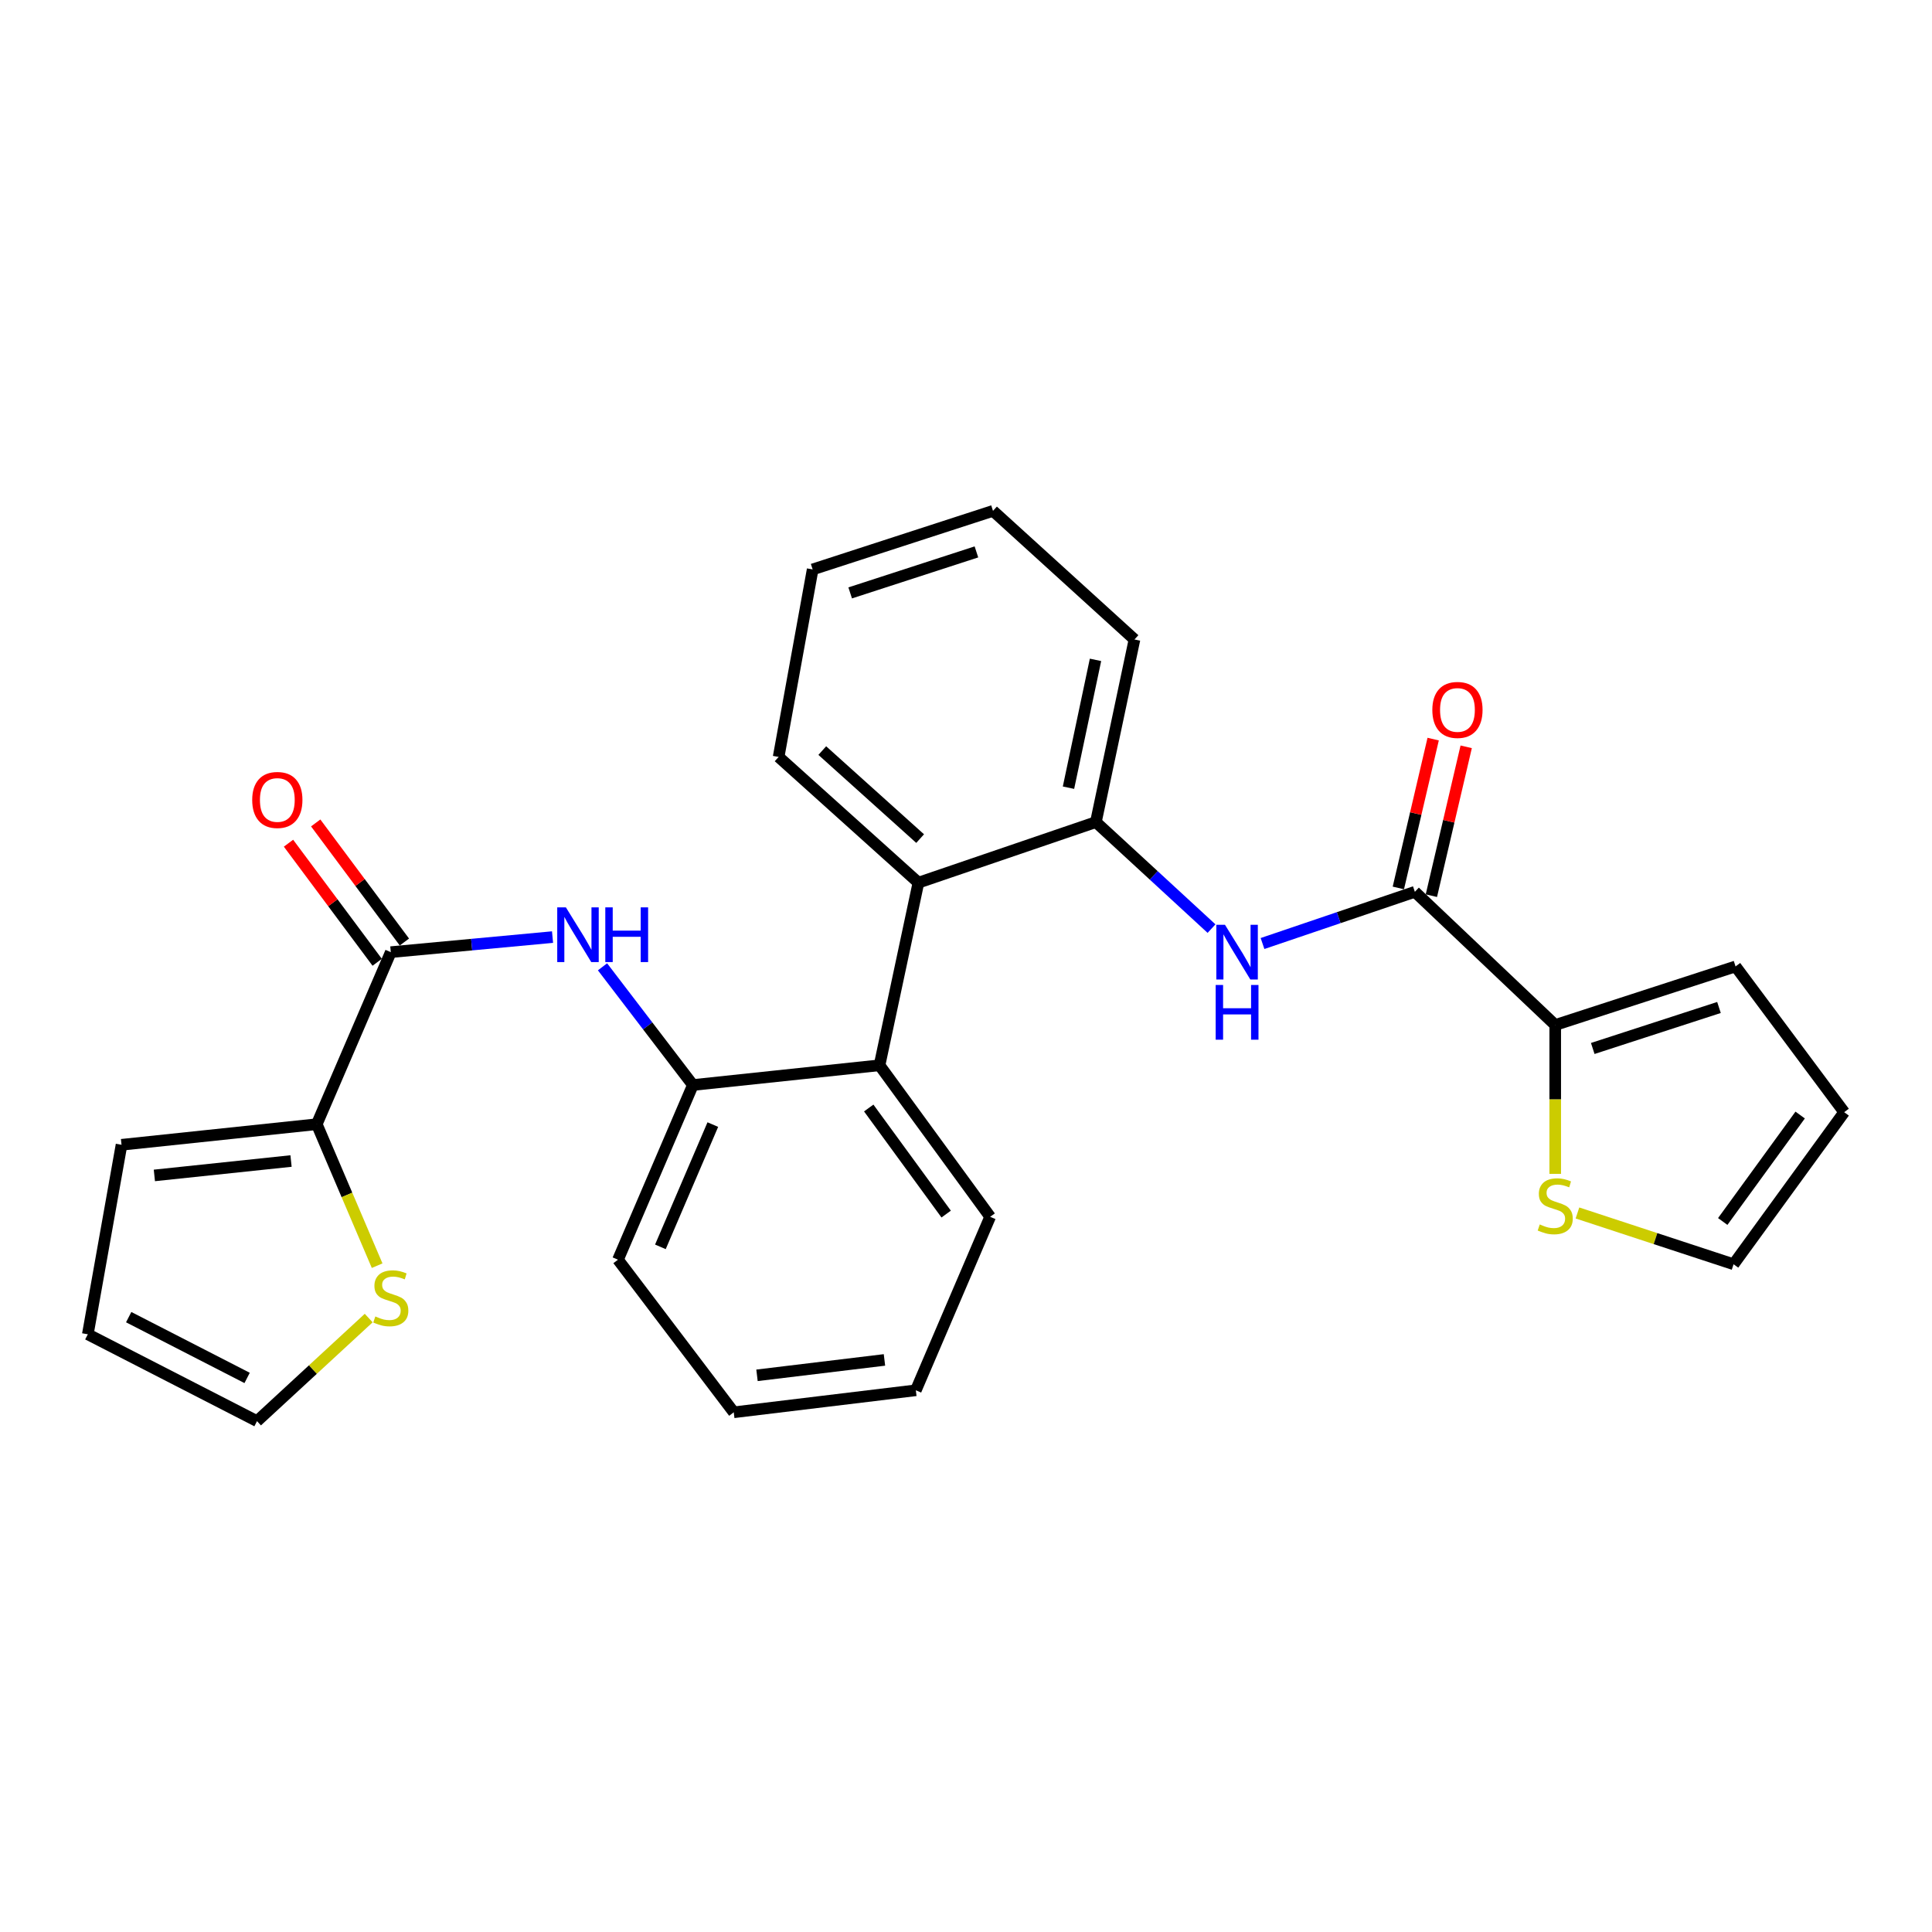<?xml version='1.0' encoding='iso-8859-1'?>
<svg version='1.1' baseProfile='full'
              xmlns='http://www.w3.org/2000/svg'
                      xmlns:rdkit='http://www.rdkit.org/xml'
                      xmlns:xlink='http://www.w3.org/1999/xlink'
                  xml:space='preserve'
width='1000px' height='1000px' viewBox='0 0 1000 1000'>
<!-- END OF HEADER -->
<rect style='opacity:1.0;fill:#FFFFFF;stroke:none' width='1000' height='1000' x='0' y='0'> </rect>
<path class='bond-1' d='M 202.275,492.831 L 244.133,488.934' style='fill:none;fill-rule:evenodd;stroke:#000000;stroke-width:6px;stroke-linecap:butt;stroke-linejoin:miter;stroke-opacity:1' />
<path class='bond-1' d='M 244.133,488.934 L 285.991,485.036' style='fill:none;fill-rule:evenodd;stroke:#0000FF;stroke-width:6px;stroke-linecap:butt;stroke-linejoin:miter;stroke-opacity:1' />
<path class='bond-3' d='M 202.275,492.831 L 163.955,581.887' style='fill:none;fill-rule:evenodd;stroke:#000000;stroke-width:6px;stroke-linecap:butt;stroke-linejoin:miter;stroke-opacity:1' />
<path class='bond-13' d='M 209.315,487.588 L 186.361,456.77' style='fill:none;fill-rule:evenodd;stroke:#000000;stroke-width:6px;stroke-linecap:butt;stroke-linejoin:miter;stroke-opacity:1' />
<path class='bond-13' d='M 186.361,456.77 L 163.406,425.952' style='fill:none;fill-rule:evenodd;stroke:#FF0000;stroke-width:6px;stroke-linecap:butt;stroke-linejoin:miter;stroke-opacity:1' />
<path class='bond-13' d='M 195.236,498.075 L 172.281,467.257' style='fill:none;fill-rule:evenodd;stroke:#000000;stroke-width:6px;stroke-linecap:butt;stroke-linejoin:miter;stroke-opacity:1' />
<path class='bond-13' d='M 172.281,467.257 L 149.327,436.439' style='fill:none;fill-rule:evenodd;stroke:#FF0000;stroke-width:6px;stroke-linecap:butt;stroke-linejoin:miter;stroke-opacity:1' />
<path class='bond-0' d='M 732.33,461.602 L 692.904,474.982' style='fill:none;fill-rule:evenodd;stroke:#000000;stroke-width:6px;stroke-linecap:butt;stroke-linejoin:miter;stroke-opacity:1' />
<path class='bond-0' d='M 692.904,474.982 L 653.478,488.362' style='fill:none;fill-rule:evenodd;stroke:#0000FF;stroke-width:6px;stroke-linecap:butt;stroke-linejoin:miter;stroke-opacity:1' />
<path class='bond-4' d='M 732.33,461.602 L 804.981,530.537' style='fill:none;fill-rule:evenodd;stroke:#000000;stroke-width:6px;stroke-linecap:butt;stroke-linejoin:miter;stroke-opacity:1' />
<path class='bond-14' d='M 740.877,463.601 L 749.889,425.078' style='fill:none;fill-rule:evenodd;stroke:#000000;stroke-width:6px;stroke-linecap:butt;stroke-linejoin:miter;stroke-opacity:1' />
<path class='bond-14' d='M 749.889,425.078 L 758.9,386.555' style='fill:none;fill-rule:evenodd;stroke:#FF0000;stroke-width:6px;stroke-linecap:butt;stroke-linejoin:miter;stroke-opacity:1' />
<path class='bond-14' d='M 723.783,459.602 L 732.794,421.079' style='fill:none;fill-rule:evenodd;stroke:#000000;stroke-width:6px;stroke-linecap:butt;stroke-linejoin:miter;stroke-opacity:1' />
<path class='bond-14' d='M 732.794,421.079 L 741.806,382.556' style='fill:none;fill-rule:evenodd;stroke:#FF0000;stroke-width:6px;stroke-linecap:butt;stroke-linejoin:miter;stroke-opacity:1' />
<path class='bond-8' d='M 311.861,500.418 L 335.249,531.009' style='fill:none;fill-rule:evenodd;stroke:#0000FF;stroke-width:6px;stroke-linecap:butt;stroke-linejoin:miter;stroke-opacity:1' />
<path class='bond-8' d='M 335.249,531.009 L 358.638,561.601' style='fill:none;fill-rule:evenodd;stroke:#000000;stroke-width:6px;stroke-linecap:butt;stroke-linejoin:miter;stroke-opacity:1' />
<path class='bond-2' d='M 627.085,480.65 L 597.157,453.083' style='fill:none;fill-rule:evenodd;stroke:#0000FF;stroke-width:6px;stroke-linecap:butt;stroke-linejoin:miter;stroke-opacity:1' />
<path class='bond-2' d='M 597.157,453.083 L 567.228,425.515' style='fill:none;fill-rule:evenodd;stroke:#000000;stroke-width:6px;stroke-linecap:butt;stroke-linejoin:miter;stroke-opacity:1' />
<path class='bond-10' d='M 163.955,581.887 L 179.581,618.501' style='fill:none;fill-rule:evenodd;stroke:#000000;stroke-width:6px;stroke-linecap:butt;stroke-linejoin:miter;stroke-opacity:1' />
<path class='bond-10' d='M 179.581,618.501 L 195.208,655.114' style='fill:none;fill-rule:evenodd;stroke:#CCCC00;stroke-width:6px;stroke-linecap:butt;stroke-linejoin:miter;stroke-opacity:1' />
<path class='bond-11' d='M 163.955,581.887 L 62.903,592.538' style='fill:none;fill-rule:evenodd;stroke:#000000;stroke-width:6px;stroke-linecap:butt;stroke-linejoin:miter;stroke-opacity:1' />
<path class='bond-11' d='M 150.638,600.944 L 79.901,608.399' style='fill:none;fill-rule:evenodd;stroke:#000000;stroke-width:6px;stroke-linecap:butt;stroke-linejoin:miter;stroke-opacity:1' />
<path class='bond-9' d='M 804.981,530.537 L 804.981,569.065' style='fill:none;fill-rule:evenodd;stroke:#000000;stroke-width:6px;stroke-linecap:butt;stroke-linejoin:miter;stroke-opacity:1' />
<path class='bond-9' d='M 804.981,569.065 L 804.981,607.592' style='fill:none;fill-rule:evenodd;stroke:#CCCC00;stroke-width:6px;stroke-linecap:butt;stroke-linejoin:miter;stroke-opacity:1' />
<path class='bond-12' d='M 804.981,530.537 L 898.319,500.224' style='fill:none;fill-rule:evenodd;stroke:#000000;stroke-width:6px;stroke-linecap:butt;stroke-linejoin:miter;stroke-opacity:1' />
<path class='bond-12' d='M 824.404,542.687 L 889.741,521.468' style='fill:none;fill-rule:evenodd;stroke:#000000;stroke-width:6px;stroke-linecap:butt;stroke-linejoin:miter;stroke-opacity:1' />
<path class='bond-5' d='M 475.373,456.872 L 455.243,551.389' style='fill:none;fill-rule:evenodd;stroke:#000000;stroke-width:6px;stroke-linecap:butt;stroke-linejoin:miter;stroke-opacity:1' />
<path class='bond-7' d='M 475.373,456.872 L 567.228,425.515' style='fill:none;fill-rule:evenodd;stroke:#000000;stroke-width:6px;stroke-linecap:butt;stroke-linejoin:miter;stroke-opacity:1' />
<path class='bond-20' d='M 475.373,456.872 L 403.015,391.789' style='fill:none;fill-rule:evenodd;stroke:#000000;stroke-width:6px;stroke-linecap:butt;stroke-linejoin:miter;stroke-opacity:1' />
<path class='bond-20' d='M 476.26,434.057 L 425.609,388.499' style='fill:none;fill-rule:evenodd;stroke:#000000;stroke-width:6px;stroke-linecap:butt;stroke-linejoin:miter;stroke-opacity:1' />
<path class='bond-6' d='M 455.243,551.389 L 358.638,561.601' style='fill:none;fill-rule:evenodd;stroke:#000000;stroke-width:6px;stroke-linecap:butt;stroke-linejoin:miter;stroke-opacity:1' />
<path class='bond-19' d='M 455.243,551.389 L 512.504,629.814' style='fill:none;fill-rule:evenodd;stroke:#000000;stroke-width:6px;stroke-linecap:butt;stroke-linejoin:miter;stroke-opacity:1' />
<path class='bond-19' d='M 449.653,573.505 L 489.736,628.403' style='fill:none;fill-rule:evenodd;stroke:#000000;stroke-width:6px;stroke-linecap:butt;stroke-linejoin:miter;stroke-opacity:1' />
<path class='bond-21' d='M 567.228,425.515 L 587.203,330.997' style='fill:none;fill-rule:evenodd;stroke:#000000;stroke-width:6px;stroke-linecap:butt;stroke-linejoin:miter;stroke-opacity:1' />
<path class='bond-21' d='M 553.048,407.708 L 567.03,341.545' style='fill:none;fill-rule:evenodd;stroke:#000000;stroke-width:6px;stroke-linecap:butt;stroke-linejoin:miter;stroke-opacity:1' />
<path class='bond-22' d='M 358.638,561.601 L 319.869,652.013' style='fill:none;fill-rule:evenodd;stroke:#000000;stroke-width:6px;stroke-linecap:butt;stroke-linejoin:miter;stroke-opacity:1' />
<path class='bond-22' d='M 368.957,582.081 L 341.819,645.369' style='fill:none;fill-rule:evenodd;stroke:#000000;stroke-width:6px;stroke-linecap:butt;stroke-linejoin:miter;stroke-opacity:1' />
<path class='bond-16' d='M 816.49,627.831 L 856.892,641.102' style='fill:none;fill-rule:evenodd;stroke:#CCCC00;stroke-width:6px;stroke-linecap:butt;stroke-linejoin:miter;stroke-opacity:1' />
<path class='bond-16' d='M 856.892,641.102 L 897.294,654.373' style='fill:none;fill-rule:evenodd;stroke:#000000;stroke-width:6px;stroke-linecap:butt;stroke-linejoin:miter;stroke-opacity:1' />
<path class='bond-15' d='M 190.84,682.228 L 161.934,708.903' style='fill:none;fill-rule:evenodd;stroke:#CCCC00;stroke-width:6px;stroke-linecap:butt;stroke-linejoin:miter;stroke-opacity:1' />
<path class='bond-15' d='M 161.934,708.903 L 133.028,735.578' style='fill:none;fill-rule:evenodd;stroke:#000000;stroke-width:6px;stroke-linecap:butt;stroke-linejoin:miter;stroke-opacity:1' />
<path class='bond-17' d='M 62.903,592.538 L 45.455,690.625' style='fill:none;fill-rule:evenodd;stroke:#000000;stroke-width:6px;stroke-linecap:butt;stroke-linejoin:miter;stroke-opacity:1' />
<path class='bond-18' d='M 898.319,500.224 L 954.545,575.665' style='fill:none;fill-rule:evenodd;stroke:#000000;stroke-width:6px;stroke-linecap:butt;stroke-linejoin:miter;stroke-opacity:1' />
<path class='bond-27' d='M 133.028,735.578 L 45.455,690.625' style='fill:none;fill-rule:evenodd;stroke:#000000;stroke-width:6px;stroke-linecap:butt;stroke-linejoin:miter;stroke-opacity:1' />
<path class='bond-27' d='M 127.909,713.216 L 66.608,681.75' style='fill:none;fill-rule:evenodd;stroke:#000000;stroke-width:6px;stroke-linecap:butt;stroke-linejoin:miter;stroke-opacity:1' />
<path class='bond-30' d='M 897.294,654.373 L 954.545,575.665' style='fill:none;fill-rule:evenodd;stroke:#000000;stroke-width:6px;stroke-linecap:butt;stroke-linejoin:miter;stroke-opacity:1' />
<path class='bond-30' d='M 891.685,632.24 L 931.761,577.144' style='fill:none;fill-rule:evenodd;stroke:#000000;stroke-width:6px;stroke-linecap:butt;stroke-linejoin:miter;stroke-opacity:1' />
<path class='bond-28' d='M 512.504,629.814 L 474.037,719.612' style='fill:none;fill-rule:evenodd;stroke:#000000;stroke-width:6px;stroke-linecap:butt;stroke-linejoin:miter;stroke-opacity:1' />
<path class='bond-23' d='M 403.015,391.789 L 420.629,294.735' style='fill:none;fill-rule:evenodd;stroke:#000000;stroke-width:6px;stroke-linecap:butt;stroke-linejoin:miter;stroke-opacity:1' />
<path class='bond-29' d='M 587.203,330.997 L 513.976,264.422' style='fill:none;fill-rule:evenodd;stroke:#000000;stroke-width:6px;stroke-linecap:butt;stroke-linejoin:miter;stroke-opacity:1' />
<path class='bond-26' d='M 319.869,652.013 L 379.792,731.003' style='fill:none;fill-rule:evenodd;stroke:#000000;stroke-width:6px;stroke-linecap:butt;stroke-linejoin:miter;stroke-opacity:1' />
<path class='bond-25' d='M 420.629,294.735 L 513.976,264.422' style='fill:none;fill-rule:evenodd;stroke:#000000;stroke-width:6px;stroke-linecap:butt;stroke-linejoin:miter;stroke-opacity:1' />
<path class='bond-25' d='M 440.053,306.886 L 505.396,285.667' style='fill:none;fill-rule:evenodd;stroke:#000000;stroke-width:6px;stroke-linecap:butt;stroke-linejoin:miter;stroke-opacity:1' />
<path class='bond-24' d='M 474.037,719.612 L 379.792,731.003' style='fill:none;fill-rule:evenodd;stroke:#000000;stroke-width:6px;stroke-linecap:butt;stroke-linejoin:miter;stroke-opacity:1' />
<path class='bond-24' d='M 457.794,703.892 L 391.822,711.866' style='fill:none;fill-rule:evenodd;stroke:#000000;stroke-width:6px;stroke-linecap:butt;stroke-linejoin:miter;stroke-opacity:1' />
<path  class='atom-2' d='M 292.903 469.65
L 302.183 484.65
Q 303.103 486.13, 304.583 488.81
Q 306.063 491.49, 306.143 491.65
L 306.143 469.65
L 309.903 469.65
L 309.903 497.97
L 306.023 497.97
L 296.063 481.57
Q 294.903 479.65, 293.663 477.45
Q 292.463 475.25, 292.103 474.57
L 292.103 497.97
L 288.423 497.97
L 288.423 469.65
L 292.903 469.65
' fill='#0000FF'/>
<path  class='atom-2' d='M 313.303 469.65
L 317.143 469.65
L 317.143 481.69
L 331.623 481.69
L 331.623 469.65
L 335.463 469.65
L 335.463 497.97
L 331.623 497.97
L 331.623 484.89
L 317.143 484.89
L 317.143 497.97
L 313.303 497.97
L 313.303 469.65
' fill='#0000FF'/>
<path  class='atom-3' d='M 634.049 478.671
L 643.329 493.671
Q 644.249 495.151, 645.729 497.831
Q 647.209 500.511, 647.289 500.671
L 647.289 478.671
L 651.049 478.671
L 651.049 506.991
L 647.169 506.991
L 637.209 490.591
Q 636.049 488.671, 634.809 486.471
Q 633.609 484.271, 633.249 483.591
L 633.249 506.991
L 629.569 506.991
L 629.569 478.671
L 634.049 478.671
' fill='#0000FF'/>
<path  class='atom-3' d='M 629.229 509.823
L 633.069 509.823
L 633.069 521.863
L 647.549 521.863
L 647.549 509.823
L 651.389 509.823
L 651.389 538.143
L 647.549 538.143
L 647.549 525.063
L 633.069 525.063
L 633.069 538.143
L 629.229 538.143
L 629.229 509.823
' fill='#0000FF'/>
<path  class='atom-10' d='M 796.981 633.77
Q 797.301 633.89, 798.621 634.45
Q 799.941 635.01, 801.381 635.37
Q 802.861 635.69, 804.301 635.69
Q 806.981 635.69, 808.541 634.41
Q 810.101 633.09, 810.101 630.81
Q 810.101 629.25, 809.301 628.29
Q 808.541 627.33, 807.341 626.81
Q 806.141 626.29, 804.141 625.69
Q 801.621 624.93, 800.101 624.21
Q 798.621 623.49, 797.541 621.97
Q 796.501 620.45, 796.501 617.89
Q 796.501 614.33, 798.901 612.13
Q 801.341 609.93, 806.141 609.93
Q 809.421 609.93, 813.141 611.49
L 812.221 614.57
Q 808.821 613.17, 806.261 613.17
Q 803.501 613.17, 801.981 614.33
Q 800.461 615.45, 800.501 617.41
Q 800.501 618.93, 801.261 619.85
Q 802.061 620.77, 803.181 621.29
Q 804.341 621.81, 806.261 622.41
Q 808.821 623.21, 810.341 624.01
Q 811.861 624.81, 812.941 626.45
Q 814.061 628.05, 814.061 630.81
Q 814.061 634.73, 811.421 636.85
Q 808.821 638.93, 804.461 638.93
Q 801.941 638.93, 800.021 638.37
Q 798.141 637.85, 795.901 636.93
L 796.981 633.77
' fill='#CCCC00'/>
<path  class='atom-11' d='M 194.275 681.395
Q 194.595 681.515, 195.915 682.075
Q 197.235 682.635, 198.675 682.995
Q 200.155 683.315, 201.595 683.315
Q 204.275 683.315, 205.835 682.035
Q 207.395 680.715, 207.395 678.435
Q 207.395 676.875, 206.595 675.915
Q 205.835 674.955, 204.635 674.435
Q 203.435 673.915, 201.435 673.315
Q 198.915 672.555, 197.395 671.835
Q 195.915 671.115, 194.835 669.595
Q 193.795 668.075, 193.795 665.515
Q 193.795 661.955, 196.195 659.755
Q 198.635 657.555, 203.435 657.555
Q 206.715 657.555, 210.435 659.115
L 209.515 662.195
Q 206.115 660.795, 203.555 660.795
Q 200.795 660.795, 199.275 661.955
Q 197.755 663.075, 197.795 665.035
Q 197.795 666.555, 198.555 667.475
Q 199.355 668.395, 200.475 668.915
Q 201.635 669.435, 203.555 670.035
Q 206.115 670.835, 207.635 671.635
Q 209.155 672.435, 210.235 674.075
Q 211.355 675.675, 211.355 678.435
Q 211.355 682.355, 208.715 684.475
Q 206.115 686.555, 201.755 686.555
Q 199.235 686.555, 197.315 685.995
Q 195.435 685.475, 193.195 684.555
L 194.275 681.395
' fill='#CCCC00'/>
<path  class='atom-14' d='M 130.542 414.057
Q 130.542 407.257, 133.902 403.457
Q 137.262 399.657, 143.542 399.657
Q 149.822 399.657, 153.182 403.457
Q 156.542 407.257, 156.542 414.057
Q 156.542 420.937, 153.142 424.857
Q 149.742 428.737, 143.542 428.737
Q 137.302 428.737, 133.902 424.857
Q 130.542 420.977, 130.542 414.057
M 143.542 425.537
Q 147.862 425.537, 150.182 422.657
Q 152.542 419.737, 152.542 414.057
Q 152.542 408.497, 150.182 405.697
Q 147.862 402.857, 143.542 402.857
Q 139.222 402.857, 136.862 405.657
Q 134.542 408.457, 134.542 414.057
Q 134.542 419.777, 136.862 422.657
Q 139.222 425.537, 143.542 425.537
' fill='#FF0000'/>
<path  class='atom-15' d='M 741.372 367.457
Q 741.372 360.657, 744.732 356.857
Q 748.092 353.057, 754.372 353.057
Q 760.652 353.057, 764.012 356.857
Q 767.372 360.657, 767.372 367.457
Q 767.372 374.337, 763.972 378.257
Q 760.572 382.137, 754.372 382.137
Q 748.132 382.137, 744.732 378.257
Q 741.372 374.377, 741.372 367.457
M 754.372 378.937
Q 758.692 378.937, 761.012 376.057
Q 763.372 373.137, 763.372 367.457
Q 763.372 361.897, 761.012 359.097
Q 758.692 356.257, 754.372 356.257
Q 750.052 356.257, 747.692 359.057
Q 745.372 361.857, 745.372 367.457
Q 745.372 373.177, 747.692 376.057
Q 750.052 378.937, 754.372 378.937
' fill='#FF0000'/>
</svg>
